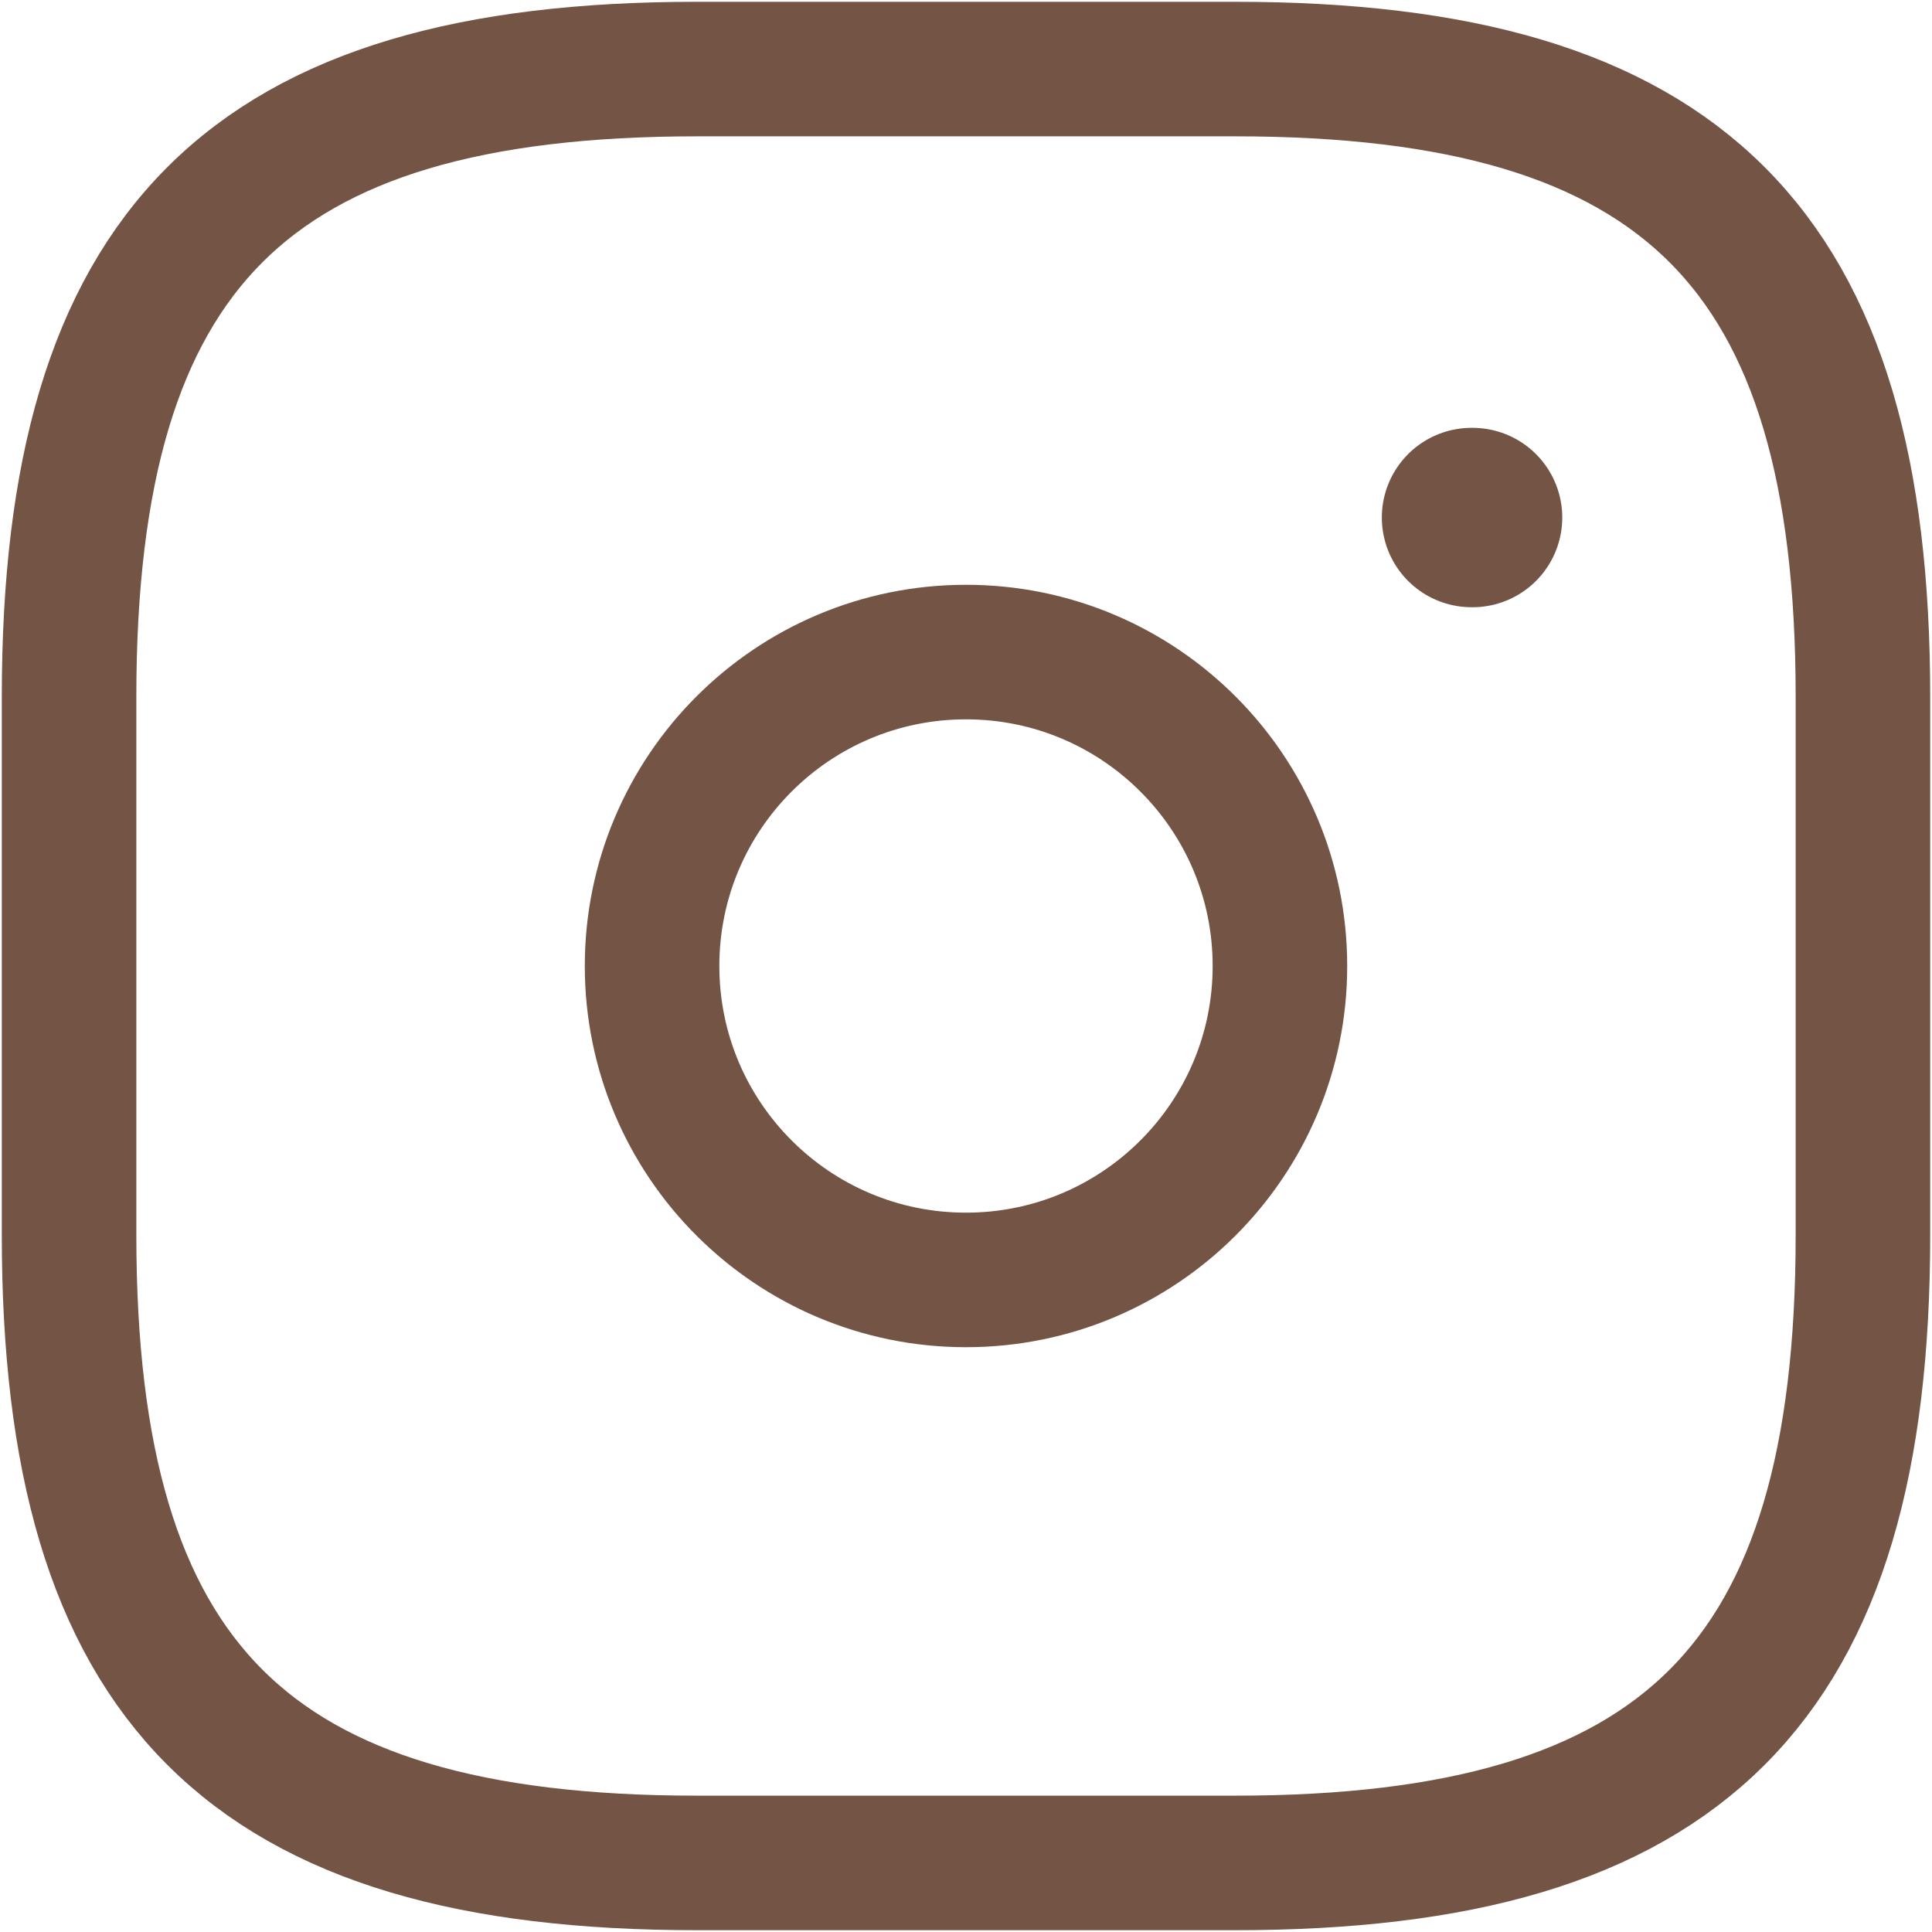 <?xml version="1.0" encoding="UTF-8"?> <svg xmlns="http://www.w3.org/2000/svg" width="718" height="718" viewBox="0 0 718 718" fill="none"> <path d="M259 692.333H459C625.667 692.333 692.333 625.666 692.333 459V259C692.333 92.333 625.667 25.666 459 25.666H259C92.333 25.666 25.667 92.333 25.667 259V459C25.667 625.666 92.333 692.333 259 692.333Z" stroke="#735445" stroke-width="50" stroke-linecap="round" stroke-linejoin="round"></path> <path d="M359 475.667C423.433 475.667 475.667 423.433 475.667 359C475.667 294.567 423.433 242.333 359 242.333C294.567 242.333 242.333 294.567 242.333 359C242.333 423.433 294.567 475.667 359 475.667Z" stroke="#735445" stroke-width="50" stroke-linecap="round" stroke-linejoin="round"></path> <path d="M546.87 192.333H547.257" stroke="#735445" stroke-width="66.667" stroke-linecap="round" stroke-linejoin="round"></path> </svg> 